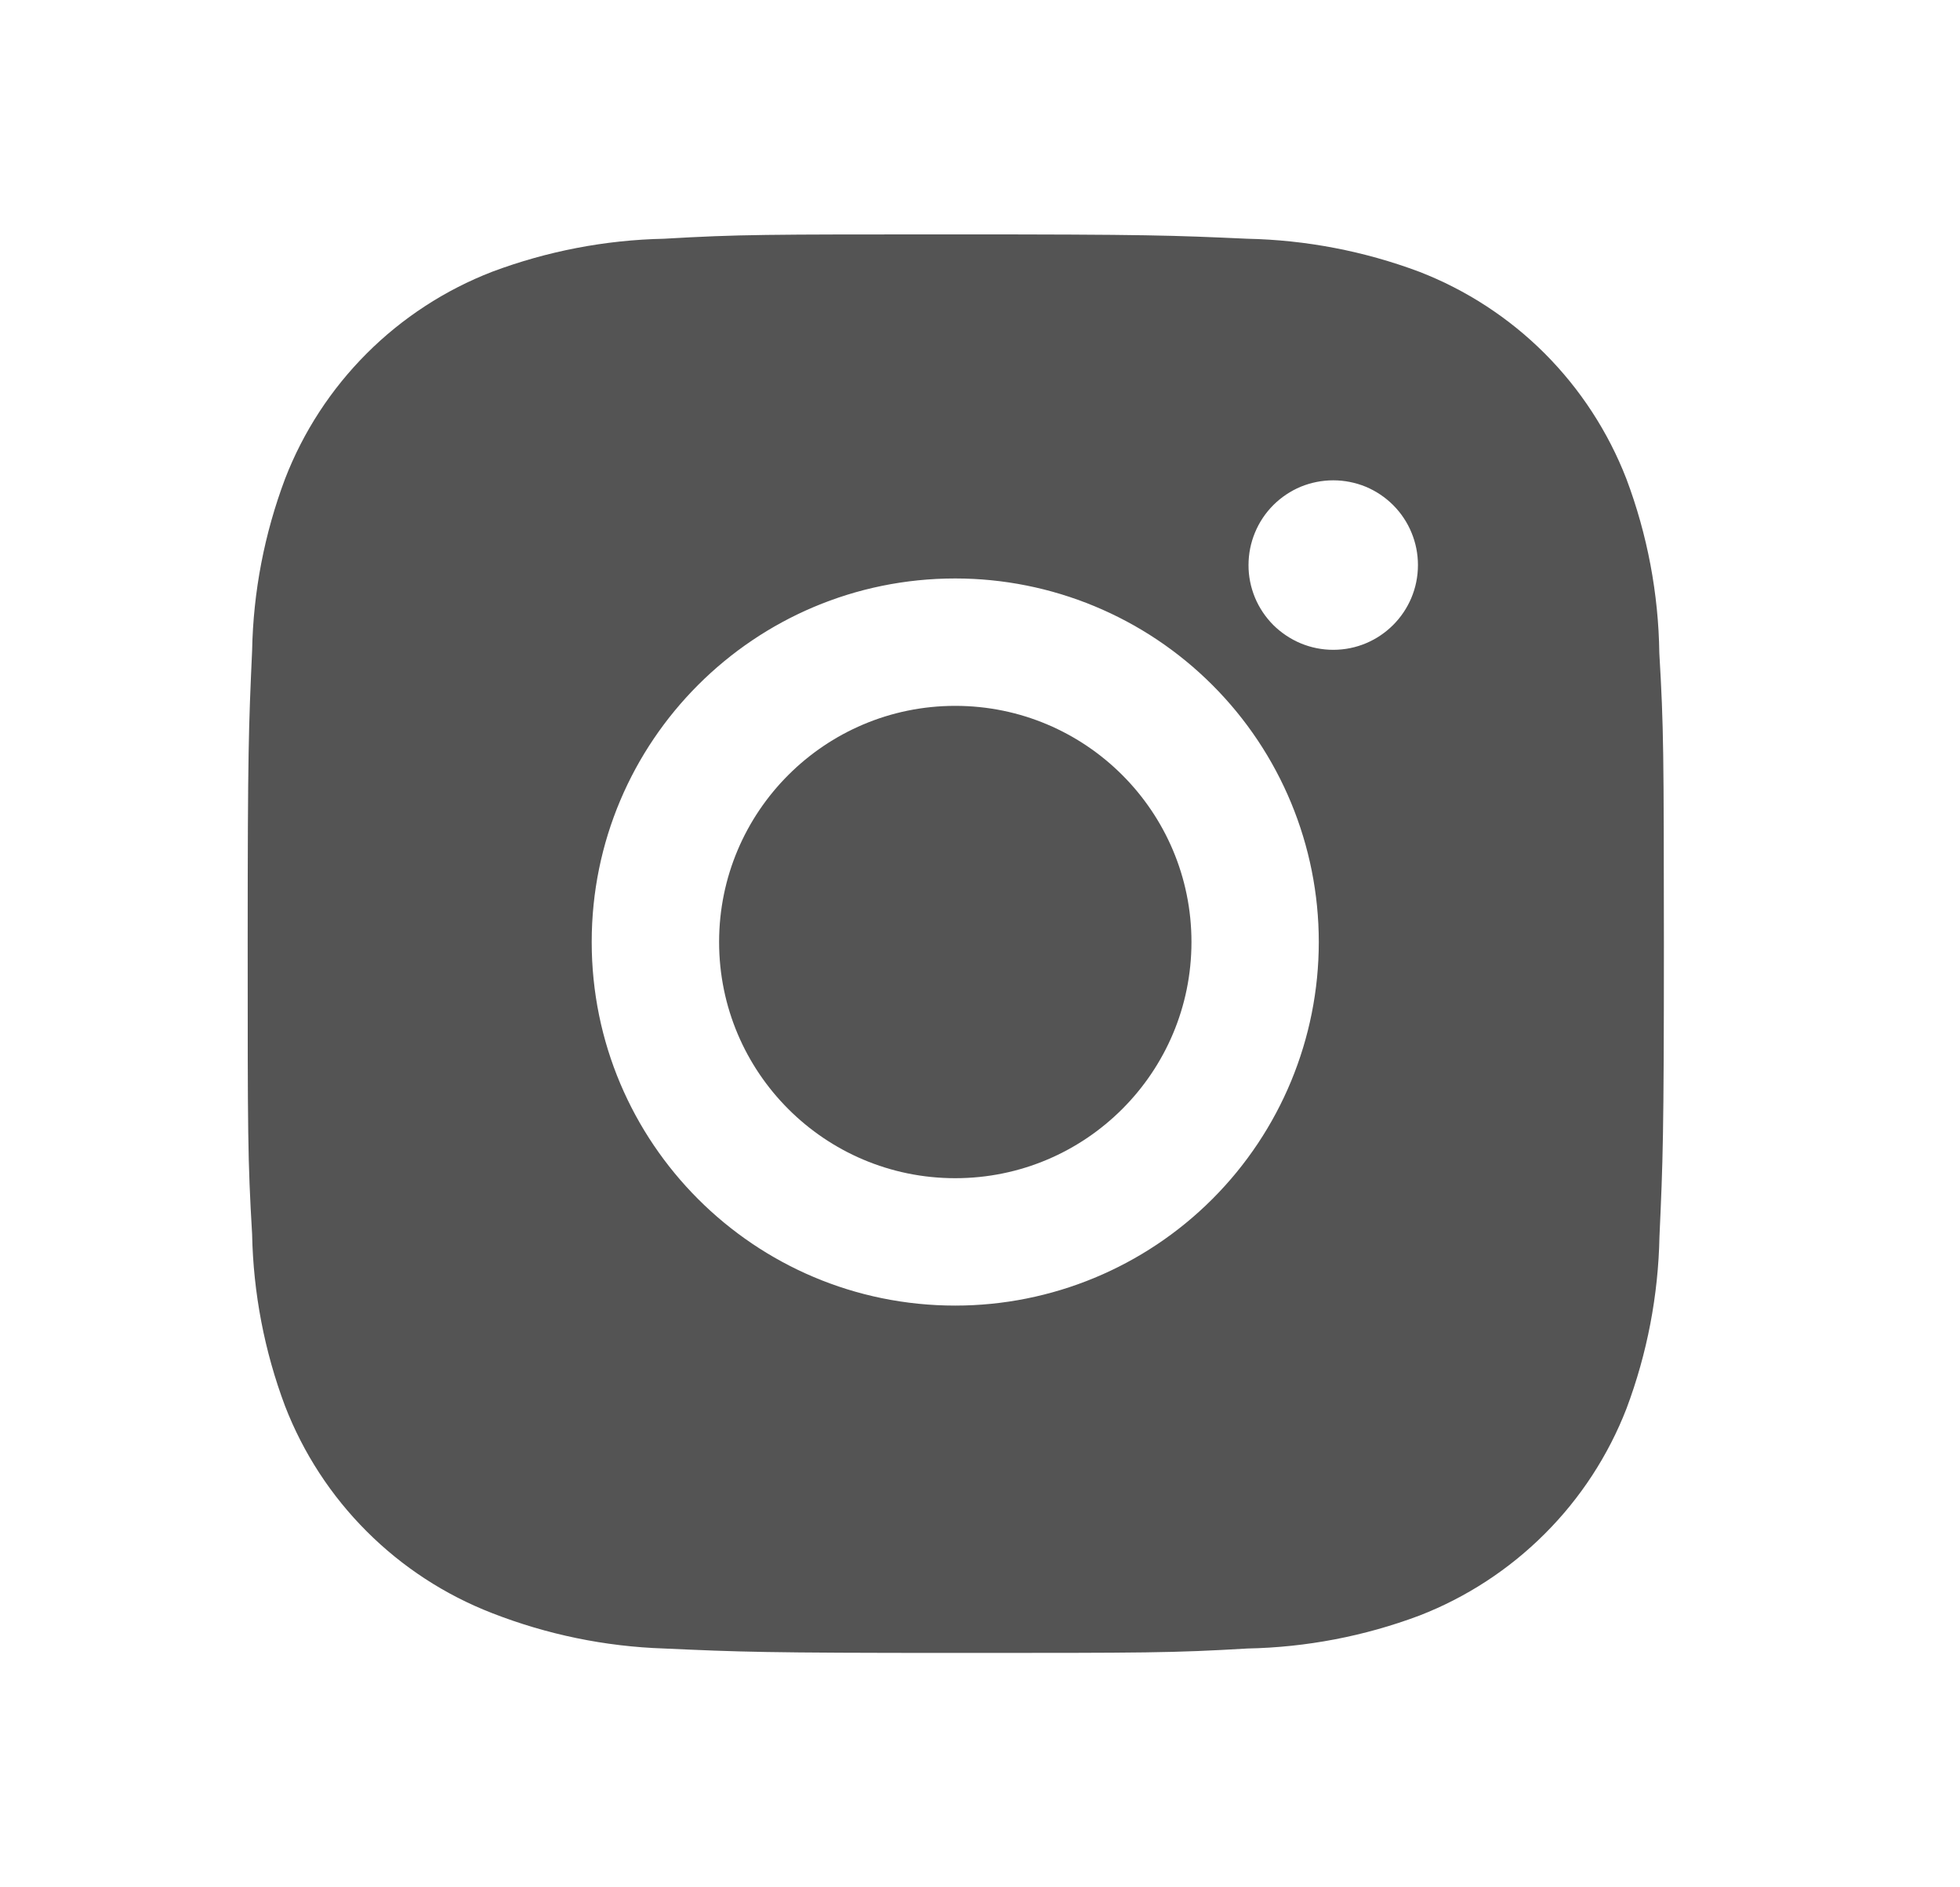 <?xml version="1.0" encoding="UTF-8"?> <svg xmlns="http://www.w3.org/2000/svg" width="27" height="26" viewBox="0 0 27 26" fill="none"> <path d="M22.858 8.997C22.847 8.177 22.693 7.364 22.404 6.596C22.153 5.949 21.77 5.361 21.279 4.869C20.788 4.378 20.199 3.995 19.552 3.744C18.794 3.46 17.993 3.306 17.183 3.289C16.141 3.242 15.811 3.229 13.165 3.229C10.52 3.229 10.181 3.229 9.146 3.289C8.337 3.306 7.537 3.46 6.779 3.744C6.131 3.995 5.543 4.378 5.052 4.869C4.561 5.36 4.177 5.949 3.927 6.596C3.642 7.354 3.488 8.154 3.473 8.964C3.426 10.007 3.412 10.337 3.412 12.983C3.412 15.628 3.412 15.966 3.473 17.002C3.489 17.812 3.642 18.612 3.927 19.371C4.178 20.019 4.561 20.607 5.053 21.098C5.544 21.589 6.132 21.972 6.78 22.223C7.536 22.518 8.336 22.683 9.147 22.71C10.191 22.757 10.521 22.771 13.166 22.771C15.812 22.771 16.151 22.771 17.186 22.71C17.995 22.694 18.796 22.541 19.554 22.256C20.201 22.005 20.789 21.621 21.28 21.13C21.772 20.639 22.155 20.051 22.406 19.404C22.691 18.645 22.844 17.846 22.86 17.034C22.907 15.992 22.921 15.662 22.921 13.015C22.919 10.37 22.919 10.034 22.858 8.997ZM13.159 17.986C10.392 17.986 8.151 15.744 8.151 12.977C8.151 10.21 10.392 7.969 13.159 7.969C14.487 7.969 15.761 8.497 16.7 9.436C17.64 10.375 18.167 11.649 18.167 12.977C18.167 14.306 17.64 15.579 16.7 16.519C15.761 17.458 14.487 17.986 13.159 17.986ZM18.366 8.952C18.213 8.952 18.061 8.922 17.919 8.863C17.778 8.804 17.649 8.718 17.54 8.61C17.432 8.501 17.346 8.373 17.287 8.231C17.229 8.089 17.198 7.937 17.199 7.784C17.199 7.631 17.229 7.479 17.288 7.337C17.346 7.196 17.432 7.067 17.541 6.958C17.649 6.85 17.778 6.764 17.919 6.705C18.061 6.647 18.213 6.617 18.366 6.617C18.519 6.617 18.671 6.647 18.813 6.705C18.954 6.764 19.083 6.85 19.191 6.958C19.3 7.067 19.386 7.196 19.444 7.337C19.503 7.479 19.533 7.631 19.533 7.784C19.533 8.429 19.011 8.952 18.366 8.952Z" fill="#2A2A2A" fill-opacity="0.8"></path> <path d="M13.159 16.231C14.956 16.231 16.413 14.774 16.413 12.977C16.413 11.181 14.956 9.724 13.159 9.724C11.363 9.724 9.906 11.181 9.906 12.977C9.906 14.774 11.363 16.231 13.159 16.231Z" fill="#2A2A2A" fill-opacity="0.8"></path> </svg> 